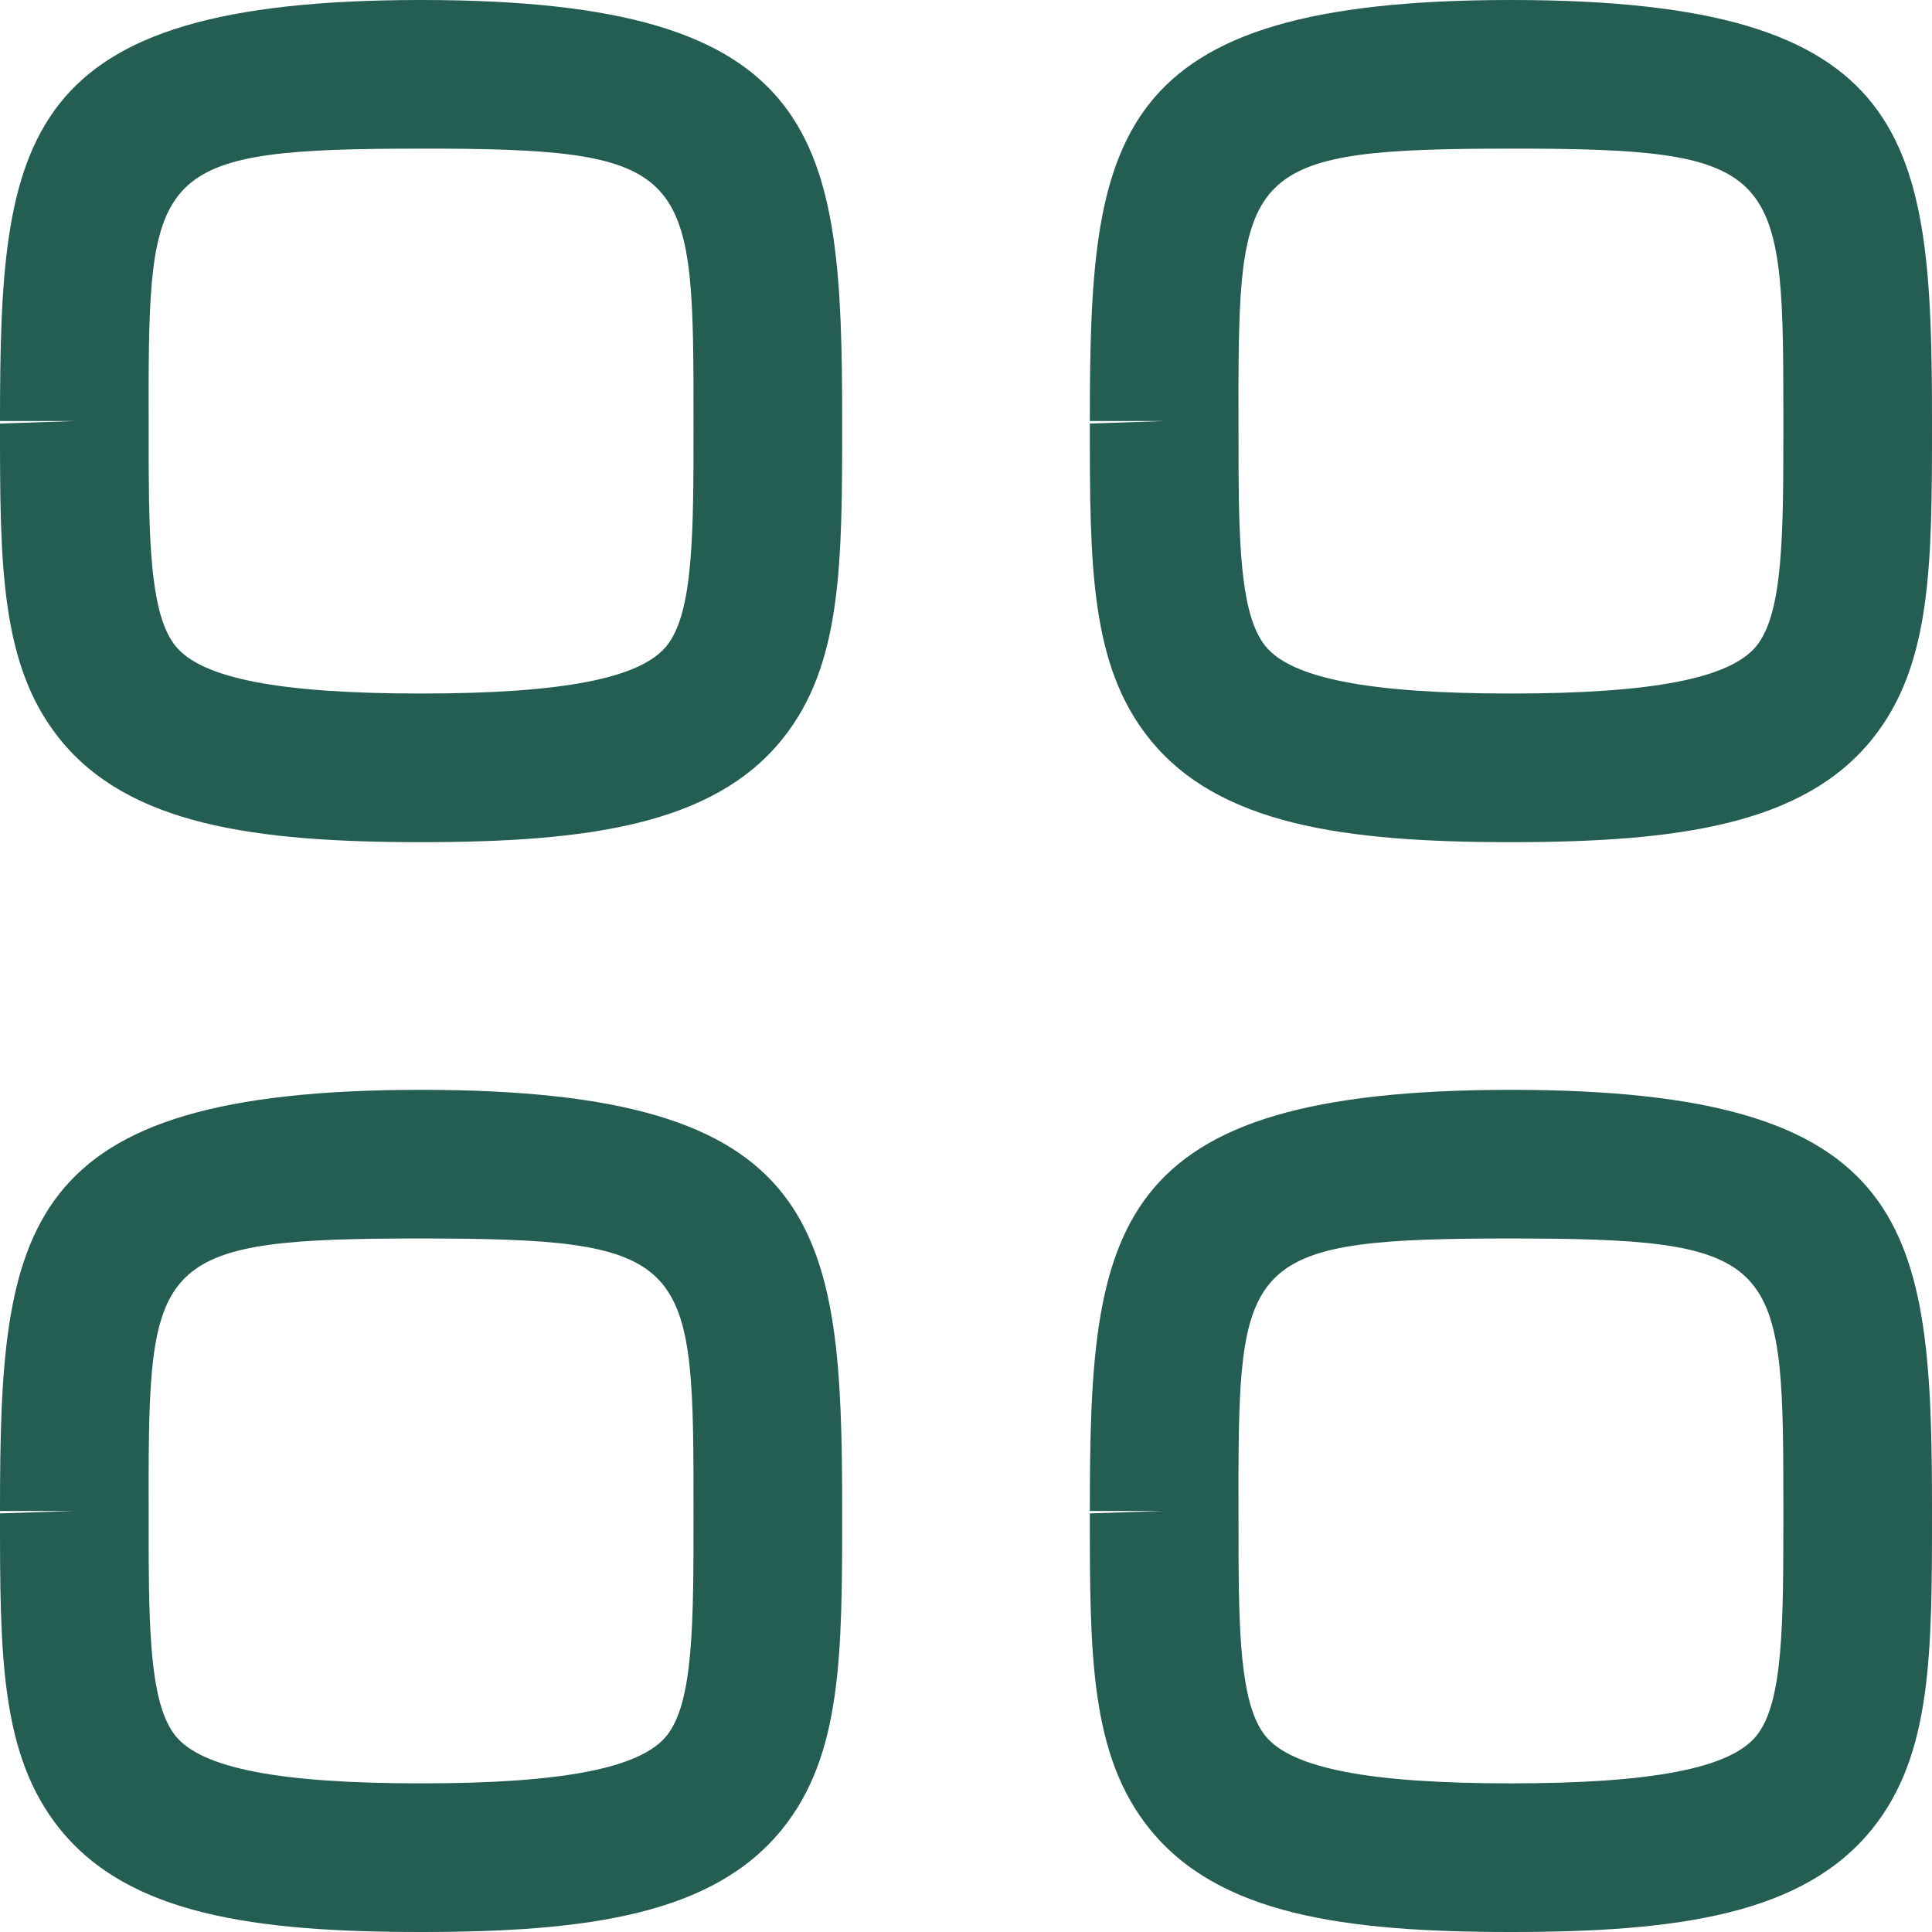 <svg width="30" height="30" viewBox="0 0 30 30" fill="none" xmlns="http://www.w3.org/2000/svg">
<path fill-rule="evenodd" clip-rule="evenodd" d="M6.538 16.923C12.799 16.923 13.077 19.046 13.077 23.462C13.077 25.674 13.077 27.248 12.148 28.4C11.079 29.728 9.132 30 6.538 30C3.945 30 1.998 29.728 0.929 28.4C0 27.248 0 25.675 0 23.5L1.154 23.462H0C0 19.046 0.278 16.923 6.538 16.923ZM23.462 16.923C29.721 16.923 30 19.046 30 23.462C30 25.674 30 27.248 29.071 28.4C28.002 29.728 26.055 30 23.462 30C20.868 30 18.922 29.728 17.852 28.4C16.923 27.248 16.923 25.675 16.923 23.5L18.077 23.462H16.923C16.923 19.046 17.201 16.923 23.462 16.923ZM6.856 19.232L6.538 19.231C2.525 19.231 2.319 19.519 2.308 22.888L2.309 24.2C2.316 25.54 2.367 26.508 2.725 26.954C3.132 27.459 4.343 27.692 6.538 27.692C8.734 27.692 9.945 27.457 10.352 26.952C10.769 26.434 10.769 25.203 10.769 23.498C10.769 19.652 10.769 19.25 6.856 19.232ZM23.779 19.232L23.462 19.231C19.448 19.231 19.242 19.519 19.231 22.888L19.232 24.2C19.239 25.54 19.29 26.508 19.648 26.954C20.055 27.459 21.266 27.692 23.462 27.692C25.657 27.692 26.868 27.457 27.275 26.952C27.692 26.434 27.692 25.203 27.692 23.498C27.692 19.652 27.692 19.25 23.779 19.232ZM6.538 0C12.799 0 13.077 2.123 13.077 6.538C13.077 8.751 13.077 10.325 12.148 11.477C11.079 12.805 9.132 13.077 6.538 13.077C3.945 13.077 1.998 12.805 0.929 11.477C0 10.325 0 8.752 0 6.577L1.154 6.538H0C0 2.123 0.278 0 6.538 0ZM23.462 0C29.721 0 30 2.123 30 6.538C30 8.751 30 10.325 29.071 11.477C28.002 12.805 26.055 13.077 23.462 13.077C20.868 13.077 18.922 12.805 17.852 11.477C16.923 10.325 16.923 8.752 16.923 6.577L18.077 6.538H16.923C16.923 2.123 17.201 0 23.462 0ZM6.856 2.308L6.538 2.308C2.525 2.308 2.319 2.596 2.308 5.965L2.309 7.277C2.316 8.617 2.367 9.585 2.725 10.031C3.132 10.535 4.343 10.769 6.538 10.769C8.734 10.769 9.945 10.534 10.352 10.029C10.769 9.511 10.769 8.28 10.769 6.575C10.769 2.729 10.769 2.326 6.856 2.308ZM23.779 2.308L23.462 2.308C19.448 2.308 19.242 2.596 19.231 5.965L19.232 7.277C19.239 8.617 19.29 9.585 19.648 10.031C20.055 10.535 21.266 10.769 23.462 10.769C25.657 10.769 26.868 10.534 27.275 10.029C27.692 9.511 27.692 8.28 27.692 6.575C27.692 2.729 27.692 2.326 23.779 2.308Z" fill="#245D51"/>
</svg>
